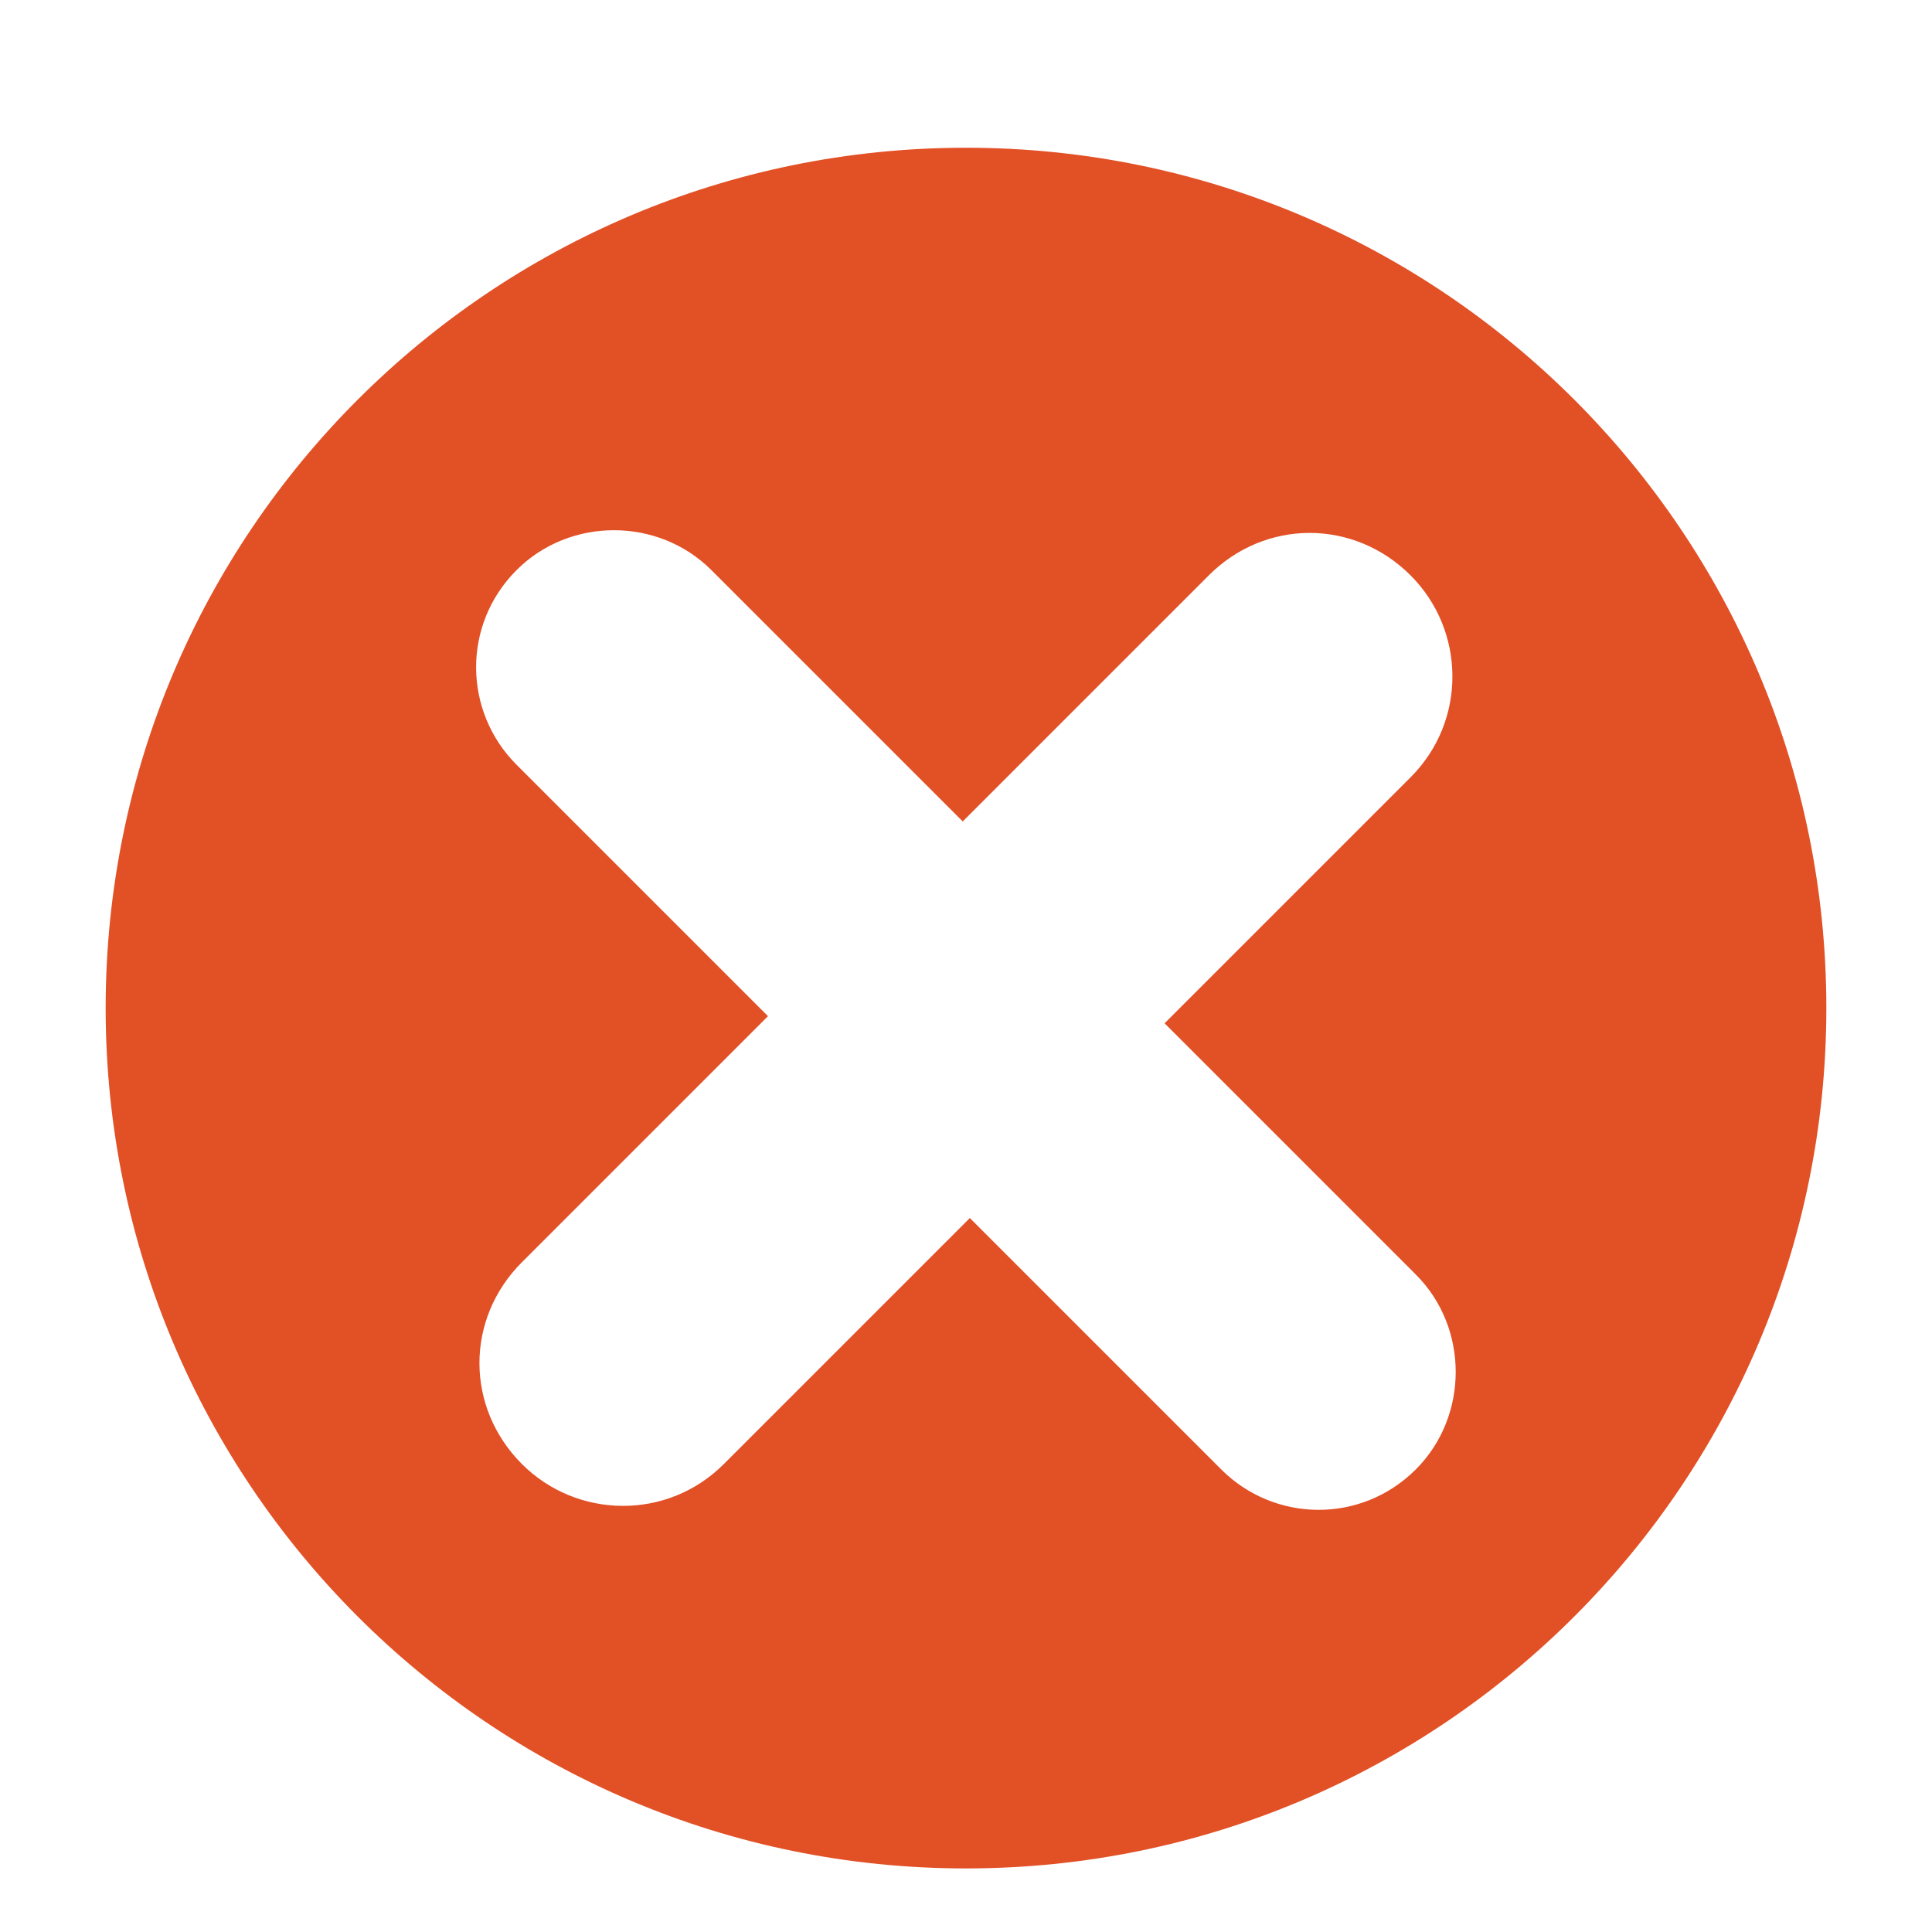 <?xml version="1.0" encoding="utf-8"?>

<!-- This Source Code Form is subject to the terms of the Mozilla Public
   - License, v. 2.0. If a copy of the MPL was not distributed with this
   - file, You can obtain one at http://mozilla.org/MPL/2.0/. -->

<svg xmlns="http://www.w3.org/2000/svg" x="0px" y="0px" width="64px" height="64px" viewBox="0 0 64 64">
  <path fill="#E25026" d="M32,4.894c-15.74,0-28.5,12.76-28.5,28.5s12.76,28.5,28.5,28.5s28.5-12.76,28.5-28.5S47.74,4.894,32,4.894
    z M46.903,48.674c-1.817,1.817-4.691,1.76-6.449,0.002l-8.327-8.327l-8.151,8.151c-1.877,1.877-4.87,1.814-6.685,0
    c-1.877-1.877-1.879-4.811-0.002-6.687l8.151-8.151l-8.327-8.327c-1.76-1.76-1.817-4.634,0-6.451c1.76-1.76,4.691-1.76,6.451,0
    l8.327,8.327l8.151-8.151c1.877-1.877,4.811-1.874,6.687,0.002c1.814,1.814,1.877,4.808,0,6.685l-8.151,8.151l8.327,8.327
    C48.662,43.982,48.662,46.914,46.903,48.674z"/>
</svg>
